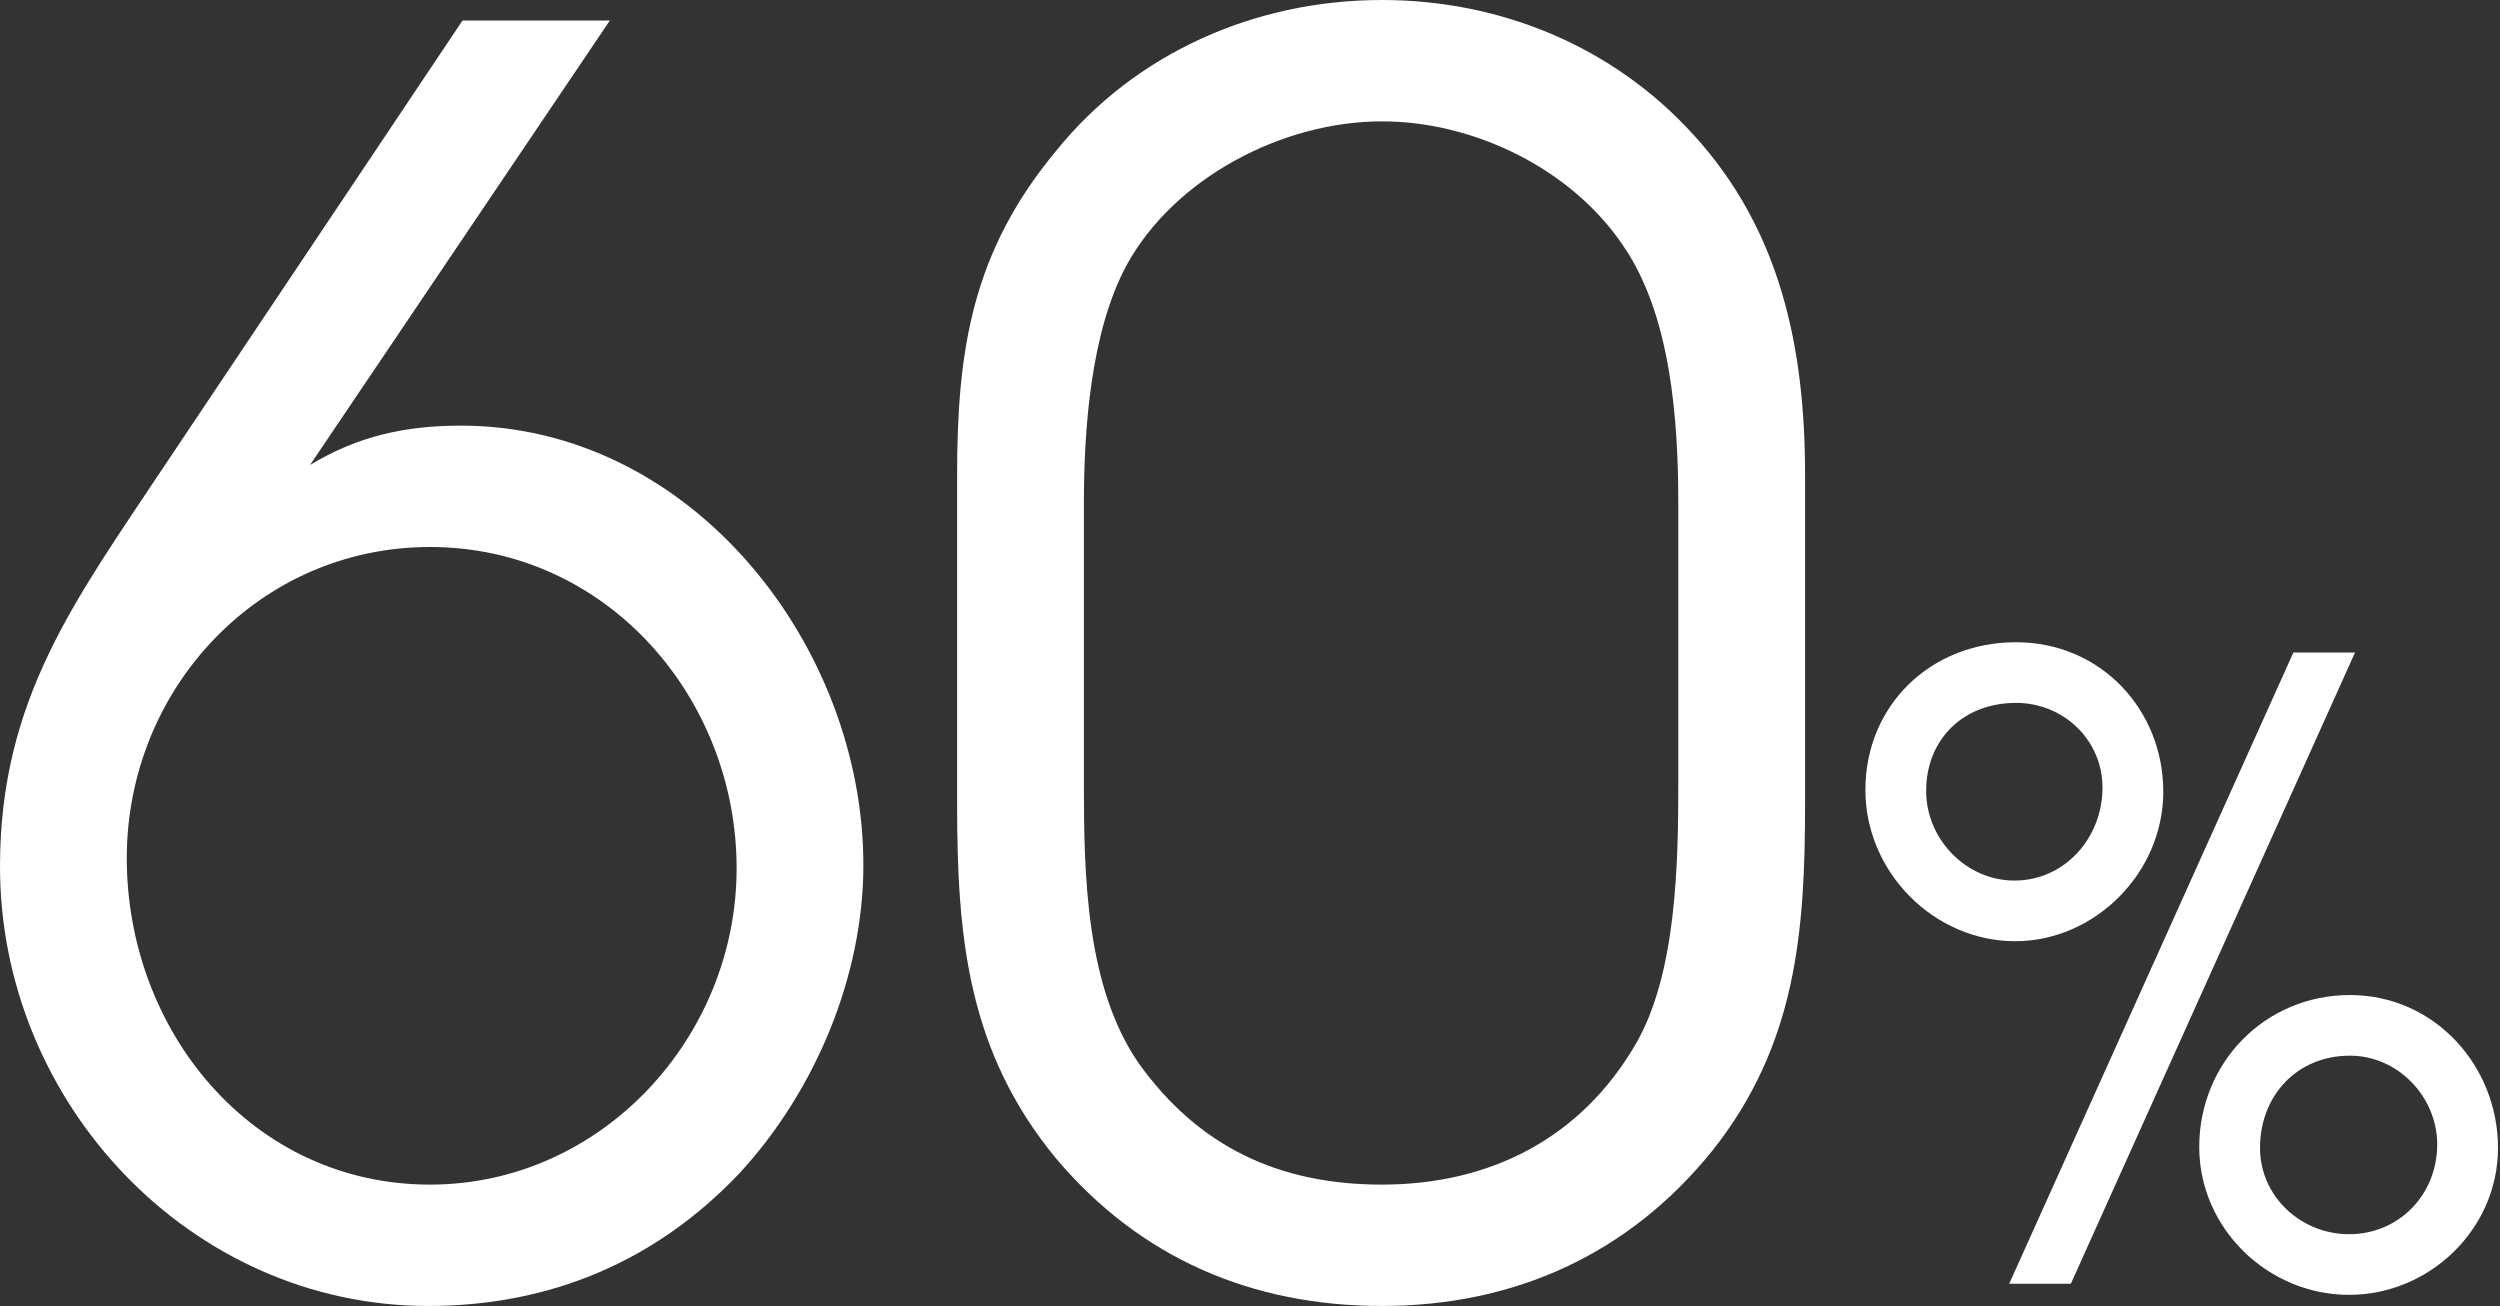 <?xml version="1.0" encoding="UTF-8"?> <svg xmlns="http://www.w3.org/2000/svg" width="134" height="70" viewBox="0 0 134 70" fill="none"><rect x="0" y="0" width="134" height="70" fill="#333333" stroke="none"/><path d="M32.688 1.099L16.619 24.922C19.19 23.364 21.761 22.814 24.7 22.814C37.095 22.814 46.277 34.633 46.277 46.361C46.277 52.317 43.706 58.456 39.666 62.853C35.167 67.618 29.474 70 22.955 70C10.192 70 0 59.097 0 46.453C0 37.474 4.04 32.16 8.723 25.105L24.791 1.099H32.688ZM6.795 45.995C6.795 55.249 13.498 63.495 23.047 63.495C32.229 63.495 39.483 55.615 39.483 46.544C39.483 37.382 32.504 29.319 23.047 29.319C13.865 29.319 6.795 36.924 6.795 45.995Z" fill="white"></path><path d="M51.301 25.471C51.301 18.691 52.127 13.469 56.627 8.063C60.85 2.84 67.278 0 74.072 0C80.408 0 86.468 2.474 90.784 7.238C95.466 12.369 96.752 18.691 96.752 25.471V43.063C96.752 49.935 96.293 55.982 91.794 61.662C87.294 67.251 81.142 70 74.072 70C67.094 70 61.126 67.435 56.627 62.12C51.852 56.348 51.301 50.209 51.301 43.063V25.471ZM89.957 27.029C89.957 22.631 89.59 16.95 87.019 13.194C84.264 9.071 79.031 6.505 74.072 6.505C68.747 6.505 62.962 9.529 60.391 14.202C58.463 17.775 58.096 22.997 58.096 27.029V41.963C58.096 46.819 58.187 52.867 61.034 56.989C64.248 61.479 68.563 63.495 74.072 63.495C79.857 63.495 84.724 61.021 87.662 55.982C89.865 52.225 89.957 46.27 89.957 41.963V27.029Z" fill="white"></path><path d="M122.926 34.974H126.23L110.997 68.809H107.693L122.926 34.974ZM115.952 42.437C115.952 46.786 112.281 50.449 108.014 50.449C103.655 50.449 99.985 46.74 99.985 42.345C99.985 37.812 103.472 34.424 108.06 34.424C112.603 34.424 115.952 38.041 115.952 42.437ZM133.893 61.529C133.893 65.879 130.222 69.404 125.909 69.404C121.55 69.404 117.879 65.833 117.879 61.483C117.879 56.951 121.412 53.334 125.955 53.334C130.497 53.334 133.893 57.134 133.893 61.529ZM103.242 42.391C103.242 45.001 105.399 47.198 107.968 47.198C110.676 47.198 112.694 44.909 112.694 42.208C112.694 39.69 110.63 37.675 108.06 37.675C105.215 37.675 103.242 39.644 103.242 42.391ZM121.137 61.529C121.137 64.139 123.339 66.153 125.909 66.153C128.616 66.153 130.635 64.001 130.635 61.346C130.635 58.782 128.524 56.584 125.955 56.584C123.11 56.584 121.137 58.736 121.137 61.529Z" fill="white"></path></svg> 